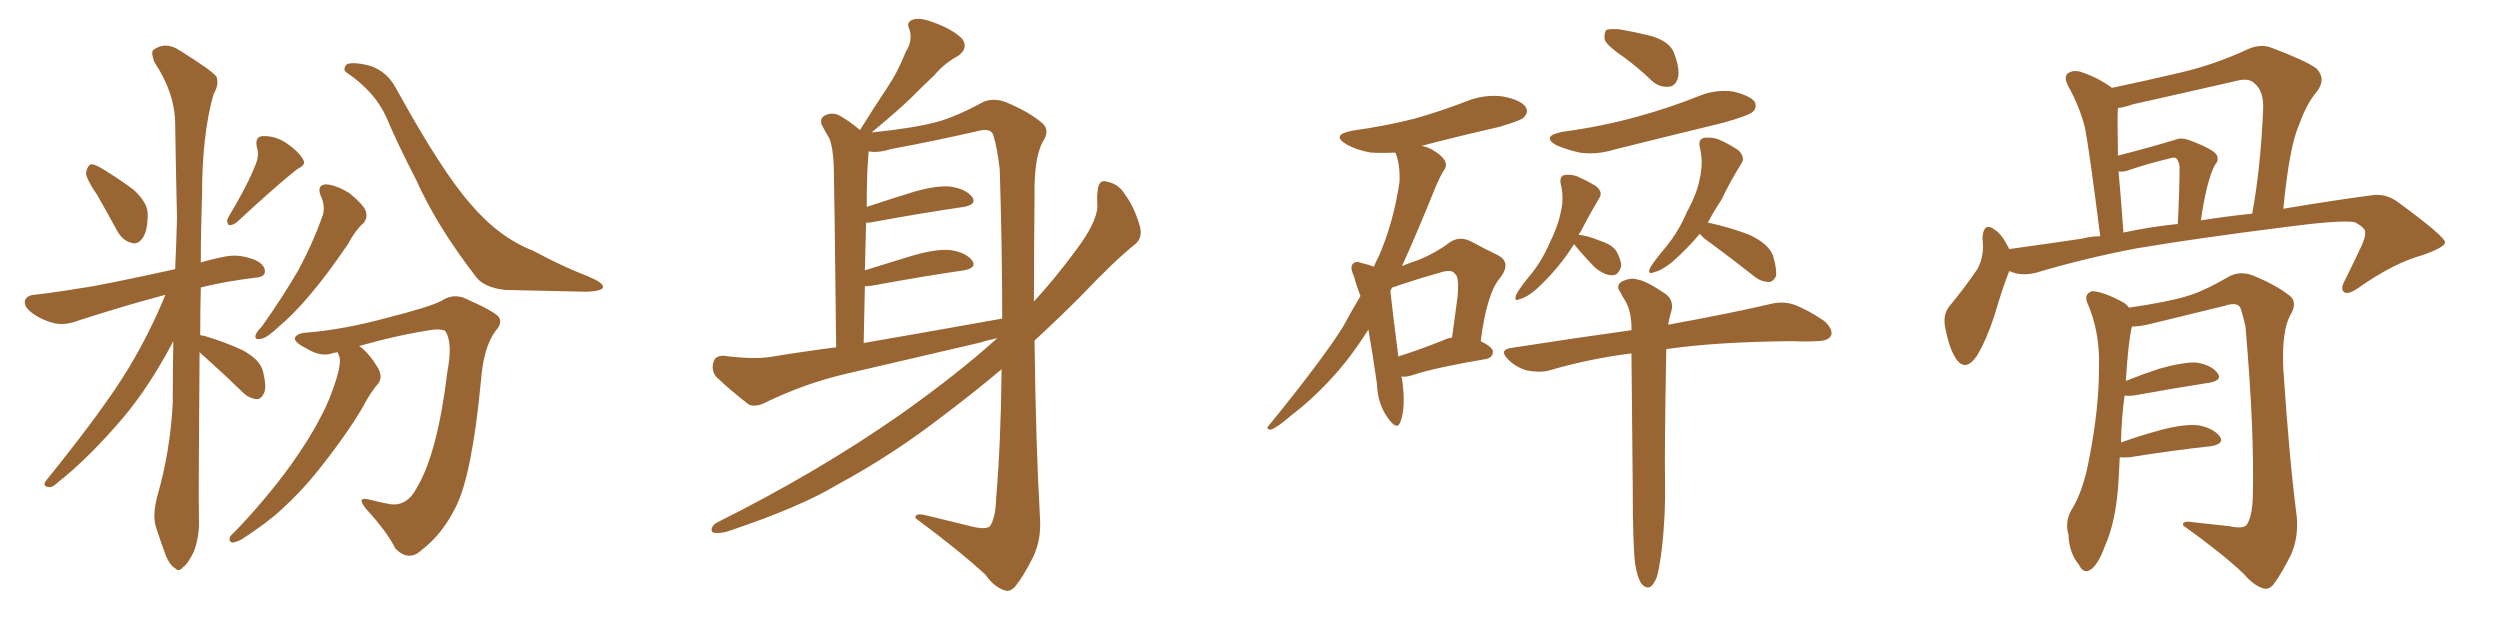 <svg xmlns="http://www.w3.org/2000/svg" xmlns:xlink="http://www.w3.org/1999/xlink" width="600" height="150"><path fill="#996633" padding="10" d="M23.29 46.73L23.29 46.73Q20.65 42.92 20.65 41.46L20.65 41.46Q20.95 39.84 21.83 39.40L21.83 39.40Q22.71 39.40 24.46 40.43L24.46 40.43Q28.56 42.92 32.08 45.56L32.08 45.56Q35.45 48.63 35.45 51.42L35.45 51.42Q35.45 55.52 34.13 57.28L34.13 57.28Q32.96 58.74 31.64 58.30L31.64 58.30Q29.59 57.86 28.27 55.66L28.27 55.66Q25.63 50.83 23.29 46.73ZM61.38 39.40L61.38 39.40Q62.26 37.21 61.67 35.45L61.67 35.45Q61.08 32.81 62.99 32.67L62.99 32.67Q66.06 32.52 68.85 34.42L68.85 34.42Q71.78 36.47 72.80 38.38L72.80 38.38Q73.54 39.55 71.34 40.58L71.34 40.58Q66.50 44.38 56.84 53.32L56.84 53.32Q55.96 54.05 54.93 54.05L54.93 54.05Q54.20 53.17 54.79 52.15L54.79 52.15Q59.47 44.38 61.38 39.40ZM47.90 84.52L47.90 84.52Q47.61 119.09 47.75 124.51L47.75 124.51Q47.90 128.91 46.44 132.57L46.44 132.57Q44.97 135.50 43.95 136.08L43.95 136.08Q42.92 137.40 42.04 136.38L42.04 136.38Q40.87 135.79 39.84 133.45L39.84 133.45Q38.53 129.93 37.50 126.71L37.50 126.71Q36.47 123.78 37.79 118.95L37.79 118.95Q40.87 108.25 41.46 96.68L41.46 96.68Q41.46 89.06 41.60 81.88L41.60 81.88Q35.89 92.72 29.59 100.20L29.59 100.20Q21.24 110.01 13.77 115.87L13.77 115.87Q12.60 117.04 11.72 116.89L11.72 116.89Q10.11 116.75 10.99 115.43L10.99 115.43Q25.20 97.85 31.05 88.04L31.05 88.04Q36.04 79.69 39.70 70.75L39.70 70.75Q38.67 71.04 38.09 71.19L38.09 71.19Q30.32 73.24 18.90 76.90L18.90 76.90Q15.97 78.08 13.33 77.64L13.33 77.64Q10.11 76.90 7.76 75.15L7.76 75.15Q5.57 73.54 6.01 72.07L6.01 72.07Q6.45 70.90 8.20 70.75L8.20 70.75Q13.33 70.17 19.48 69.14L19.48 69.14Q24.02 68.55 42.04 64.60L42.04 64.60Q42.33 58.15 42.48 52.29L42.48 52.29Q42.19 40.14 42.04 29.44L42.04 29.44Q41.89 22.12 37.06 14.94L37.06 14.94Q36.18 12.60 36.77 12.01L36.77 12.01Q39.70 9.81 43.21 12.16L43.21 12.16Q50.98 16.99 52.00 18.46L52.00 18.46Q52.59 20.36 51.27 22.56L51.27 22.56Q48.49 32.23 48.49 46.73L48.49 46.73Q48.19 55.37 48.19 62.99L48.19 62.99Q51.12 62.11 54.35 61.52L54.35 61.52Q57.57 60.94 61.23 62.40L61.23 62.40Q63.72 63.57 63.57 65.33L63.57 65.33Q63.43 66.50 61.23 66.65L61.23 66.65Q54.05 67.53 48.19 68.99L48.19 68.99Q48.05 75 48.05 80.42L48.05 80.42Q48.78 80.57 49.37 80.71L49.37 80.71Q54.20 82.18 58.30 84.08L58.30 84.08Q62.55 86.43 63.13 89.21L63.13 89.21Q64.01 92.72 63.43 94.19L63.43 94.19Q62.70 95.80 61.67 95.80L61.67 95.80Q59.77 95.65 58.30 94.19L58.30 94.19Q53.76 89.79 49.66 86.13L49.66 86.13Q48.49 85.11 47.90 84.52ZM77.05 47.17L77.05 47.17Q75.88 44.38 78.22 44.24L78.22 44.24Q80.57 44.38 83.79 46.29L83.79 46.29Q87.16 49.07 87.74 50.54L87.74 50.54Q88.33 52.15 87.30 53.47L87.30 53.47Q85.40 55.08 83.50 58.59L83.50 58.59Q78.52 65.92 74.41 70.75L74.41 70.75Q70.17 75.73 66.94 78.37L66.94 78.37Q64.01 81.15 62.70 81.30L62.70 81.30Q60.94 81.74 61.38 80.27L61.38 80.27Q61.82 79.39 62.84 78.37L62.84 78.37Q67.82 71.34 71.48 65.04L71.48 65.04Q75.15 58.30 77.49 51.56L77.49 51.56Q78.08 49.51 77.05 47.17ZM83.20 17.43L83.20 17.43Q82.32 16.85 82.91 15.82L82.91 15.82Q83.35 14.79 87.01 15.38L87.01 15.38Q92.43 16.26 95.07 21.24L95.07 21.24Q106.05 41.16 112.79 48.78L112.79 48.78Q119.68 56.98 128.03 60.21L128.03 60.21Q135.06 64.01 141.21 66.36L141.21 66.36Q144.73 67.82 144.73 68.85L144.73 68.85Q144.73 69.87 140.63 70.02L140.63 70.02Q127.00 69.73 121.14 69.58L121.14 69.58Q116.31 68.99 114.40 66.65L114.40 66.65Q104.88 54.35 99.90 43.21L99.90 43.21Q95.36 34.42 92.72 28.13L92.72 28.13Q89.94 21.97 83.20 17.43ZM81.01 84.52L81.01 84.52L81.01 84.52Q80.13 84.67 79.69 84.81L79.69 84.81Q77.05 85.69 73.83 83.79L73.83 83.79Q70.61 82.18 70.75 81.15L70.75 81.15Q71.19 79.98 73.54 79.83L73.54 79.83Q82.47 79.10 92.72 76.32L92.72 76.32Q103.13 73.68 105.91 72.22L105.91 72.22Q108.54 70.46 111.33 71.48L111.33 71.48Q118.36 74.56 119.68 76.03L119.68 76.03Q120.70 77.49 118.95 79.39L118.95 79.39Q116.02 83.35 115.43 91.41L115.43 91.41Q113.23 114.40 109.28 121.88L109.28 121.88Q106.05 128.32 101.22 131.98L101.22 131.98Q98.14 134.91 94.92 131.69L94.92 131.69Q92.87 127.59 87.89 122.17L87.89 122.17Q85.25 118.95 88.92 119.97L88.92 119.97Q91.26 120.56 93.60 121.00L93.60 121.00Q97.71 121.58 100.05 117.04L100.05 117.04Q105.03 108.69 107.37 89.21L107.37 89.21Q108.69 82.32 106.93 79.54L106.93 79.54Q106.49 78.96 104.15 79.10L104.15 79.10Q95.95 80.27 86.13 83.06L86.13 83.06Q86.28 83.06 86.43 83.20L86.43 83.20Q88.62 84.81 90.82 88.48L90.82 88.48Q91.85 90.53 90.82 91.99L90.82 91.99Q89.06 93.90 86.72 98.29L86.72 98.29Q82.76 104.88 76.46 112.79L76.46 112.79Q72.22 118.07 67.68 122.17L67.68 122.17Q64.45 125.24 58.15 129.35L58.15 129.35Q56.84 130.08 55.81 130.22L55.81 130.22Q55.08 130.08 55.08 129.49L55.08 129.49Q55.08 128.61 55.96 128.03L55.96 128.03Q63.72 119.97 69.58 111.91L69.58 111.91Q74.41 105.18 77.05 99.90L77.05 99.90Q79.10 96.24 80.86 90.53L80.86 90.53Q81.88 87.01 81.45 85.55L81.45 85.55Q81.15 84.96 81.01 84.52ZM239.36 81.15L239.36 81.15Q236.72 81.74 234.81 82.32L234.81 82.32Q219.14 85.99 203.32 89.65L203.32 89.65Q193.07 91.99 183.25 96.83L183.25 96.83Q181.20 97.71 179.74 97.12L179.74 97.12Q175.05 93.46 171.83 90.38L171.83 90.38Q170.65 88.77 171.24 86.87L171.24 86.87Q171.68 85.25 173.88 85.40L173.88 85.40Q180.62 86.28 184.72 85.69L184.72 85.69Q192.63 84.38 200.68 83.35L200.68 83.35Q200.24 44.38 200.10 39.84L200.10 39.84Q199.95 35.60 199.07 33.25L199.07 33.25Q198.19 31.79 197.17 29.88L197.17 29.88Q196.73 28.27 198.05 27.69L198.05 27.69Q199.37 26.95 201.12 27.54L201.12 27.54Q203.61 28.86 206.40 31.20L206.40 31.20Q209.77 25.78 212.99 20.95L212.99 20.95Q215.48 17.29 217.38 12.45L217.38 12.45Q219.14 9.67 218.26 7.03L218.26 7.03Q217.38 5.27 219.14 4.69L219.14 4.69Q220.90 4.10 224.56 5.57L224.56 5.57Q228.52 7.03 230.86 9.23L230.86 9.23Q232.62 11.57 229.83 13.48L229.83 13.48Q226.61 15.23 224.27 18.02L224.27 18.02Q221.48 20.65 218.41 23.73L218.41 23.73Q215.04 26.95 209.18 31.79L209.18 31.79Q219.29 30.76 224.71 29.30L224.71 29.30Q229.25 28.13 235.99 24.46L235.99 24.46Q238.48 23.44 241.26 24.46L241.26 24.46Q246.97 26.81 250.20 29.59L250.20 29.59Q252.10 31.35 250.20 34.13L250.20 34.13Q248.14 38.09 248.29 47.02L248.29 47.02Q248.14 60.35 248.14 72.36L248.14 72.36Q253.13 66.94 258.11 60.21L258.11 60.21Q263.23 53.47 263.38 49.51L263.38 49.51Q263.23 47.61 263.38 46.29L263.38 46.29Q263.53 42.77 265.87 43.65L265.87 43.65Q268.65 44.24 270.12 46.88L270.12 46.88Q272.17 49.51 273.63 54.49L273.63 54.49Q274.22 57.13 272.46 58.59L272.46 58.59Q267.63 62.40 259.28 71.19L259.28 71.19Q254.15 76.32 248.29 81.74L248.29 81.74Q248.58 106.49 249.61 124.51L249.61 124.51Q249.90 129.49 248.00 133.59L248.00 133.59Q245.65 138.28 243.75 140.63L243.75 140.63Q242.43 142.24 240.97 141.65L240.97 141.65Q238.48 140.77 236.57 137.99L236.57 137.99Q230.42 132.28 219.73 124.37L219.73 124.37Q219.43 122.90 222.66 123.78L222.66 123.78Q228.08 125.10 233.50 126.42L233.50 126.42Q236.72 127.15 237.60 126.27L237.60 126.27Q238.92 124.37 239.06 119.82L239.06 119.82Q240.23 105.91 240.38 88.62L240.38 88.62Q233.94 94.04 226.76 99.46L226.76 99.46Q214.31 109.13 200.98 116.31L200.98 116.31Q192.04 121.73 174.46 127.59L174.46 127.59Q172.85 128.03 171.39 127.88L171.39 127.88Q170.65 127.73 170.80 126.86L170.80 126.86Q171.09 125.83 172.41 125.24L172.41 125.24Q196.14 113.38 215.92 99.61L215.92 99.61Q229.98 89.65 239.36 81.15ZM207.28 82.32L207.28 82.32L207.28 82.32Q225 79.25 240.53 76.46L240.53 76.46Q240.53 60.06 239.94 40.72L239.94 40.72Q239.36 35.45 238.33 32.23L238.33 32.23Q237.60 30.62 234.52 31.49L234.52 31.49Q224.27 33.84 214.01 35.74L214.01 35.74Q210.64 36.77 208.45 36.33L208.45 36.33Q208.45 36.47 208.45 36.62L208.45 36.62Q208.30 38.53 208.15 41.16L208.15 41.16Q208.01 45.12 208.01 49.66L208.01 49.66Q213.28 47.90 219.43 46.00L219.43 46.00Q225.15 44.38 228.37 44.82L228.37 44.82Q231.88 45.41 233.35 47.31L233.35 47.31Q234.52 49.07 231.30 49.66L231.30 49.66Q222.07 50.98 209.33 53.32L209.33 53.32Q208.45 53.47 207.86 53.47L207.86 53.47Q207.71 59.03 207.57 64.89L207.57 64.89Q213.13 63.13 219.43 61.23L219.43 61.23Q225.15 59.62 228.37 60.06L228.37 60.06Q231.88 60.64 233.35 62.55L233.35 62.55Q234.52 64.31 231.30 64.89L231.30 64.89Q222.07 66.21 209.33 68.55L209.33 68.55Q208.15 68.70 207.57 68.70L207.57 68.70Q207.42 75.15 207.28 82.32ZM336.33 90.38L336.33 90.38Q336.33 90.67 336.47 90.82L336.47 90.82Q337.50 97.85 336.04 101.37L336.04 101.37Q335.30 103.42 333.11 100.34L333.11 100.34Q330.62 96.97 330.47 92.14L330.47 92.14Q329.44 84.96 328.42 79.10L328.42 79.10Q324.32 85.55 320.21 90.09L320.21 90.09Q315.23 95.65 309.81 99.76L309.81 99.76Q306.45 102.69 304.98 103.13L304.98 103.13Q303.66 102.98 304.54 102.10L304.54 102.10Q317.29 86.43 322.27 78.52L322.27 78.52Q324.32 74.71 326.51 71.04L326.51 71.04Q325.49 68.41 324.90 66.21L324.90 66.21Q323.88 63.87 324.76 63.28L324.76 63.28Q325.34 62.55 326.81 63.13L326.81 63.13Q328.71 63.57 329.74 64.01L329.74 64.01Q330.32 62.55 330.91 61.52L330.91 61.52Q334.42 53.47 335.89 43.65L335.89 43.65Q336.04 39.55 335.01 36.91L335.01 36.91Q334.86 36.62 334.86 36.62L334.86 36.62Q331.79 36.77 329.00 36.62L329.00 36.62Q325.63 36.04 323.29 34.72L323.29 34.72Q319.19 32.37 324.61 31.35L324.61 31.35Q332.96 30.18 339.70 28.42L339.70 28.42Q345.85 26.66 351.56 24.46L351.56 24.46Q356.10 22.56 360.64 23.14L360.64 23.14Q365.19 24.02 366.21 25.78L366.21 25.78Q366.94 26.95 365.63 28.27L365.63 28.27Q364.75 29.00 359.77 30.47L359.77 30.47Q350.10 32.67 341.16 35.01L341.16 35.01Q342.92 35.30 344.38 36.33L344.38 36.33Q346.29 37.50 346.88 38.82L346.88 38.82Q347.31 39.99 346.44 41.02L346.44 41.02Q345.70 42.19 344.68 44.53L344.68 44.53Q340.14 55.81 336.47 63.87L336.47 63.87Q338.53 62.99 340.43 62.40L340.43 62.40Q344.68 60.64 347.75 58.30L347.75 58.30Q350.10 56.54 352.88 57.86L352.88 57.86Q356.69 59.91 359.47 61.23L359.47 61.23Q362.84 62.99 360.06 66.65L360.06 66.65Q356.84 70.31 355.37 81.88L355.37 81.88Q358.30 83.35 358.30 84.38L358.30 84.38Q358.30 85.69 356.84 86.13L356.84 86.13Q344.68 88.18 339.26 89.94L339.26 89.94Q337.65 90.53 336.33 90.38ZM346.58 81.59L346.58 81.59Q347.46 81.15 348.49 81.01L348.49 81.01Q349.22 75.88 349.80 71.34L349.80 71.34Q350.24 66.36 349.22 65.77L349.22 65.77Q348.49 64.45 345.41 65.48L345.41 65.48Q341.16 66.65 335.89 68.41L335.89 68.41Q334.72 68.85 334.13 68.99L334.13 68.99Q333.84 69.43 333.69 69.87L333.69 69.87Q334.13 74.12 335.60 85.55L335.60 85.55Q340.72 83.94 346.58 81.59ZM389.79 13.77L389.79 13.77Q385.69 10.99 385.11 9.52L385.11 9.52Q384.96 7.76 385.55 7.18L385.55 7.18Q386.28 6.88 388.62 7.03L388.62 7.03Q392.87 7.76 396.83 8.79L396.83 8.79Q400.63 10.11 401.66 12.45L401.66 12.45Q403.27 16.55 402.69 18.75L402.69 18.75Q402.10 20.65 400.63 20.80L400.63 20.80Q398.29 21.09 396.39 19.34L396.39 19.34Q393.02 16.11 389.79 13.77ZM375 31.64L375 31.64Q384.67 30.32 393.02 27.98L393.02 27.98Q400.49 25.93 407.52 23.14L407.52 23.14Q411.62 21.39 416.02 21.97L416.02 21.97Q420.12 23.00 421.14 24.46L421.14 24.46Q421.73 25.78 420.70 26.81L420.70 26.81Q419.82 27.69 413.67 29.44L413.67 29.44Q400.34 32.67 387.45 35.89L387.45 35.89Q383.20 37.21 379.10 36.62L379.10 36.62Q375.88 35.89 373.54 34.86L373.54 34.86Q369.73 32.67 375 31.64ZM377.78 58.59L377.78 58.59Q374.12 64.45 368.70 69.43L368.70 69.43Q366.50 71.34 364.75 71.78L364.75 71.78Q363.28 72.51 363.87 70.75L363.87 70.75Q364.89 68.85 367.24 66.06L367.24 66.06Q370.02 62.70 371.92 58.30L371.92 58.30Q373.97 54.20 374.56 50.98L374.56 50.98Q375.44 47.61 374.56 44.09L374.56 44.09Q374.27 42.48 375.29 42.04L375.29 42.04Q377.05 41.75 378.52 42.33L378.52 42.33Q380.86 43.36 383.06 44.68L383.06 44.68Q384.81 46.14 383.79 47.61L383.79 47.61Q381.59 51.27 379.25 55.81L379.25 55.81Q378.96 55.96 378.96 56.40L378.96 56.40Q380.57 56.40 384.23 57.86L384.23 57.86Q386.87 58.74 387.89 60.21L387.89 60.21Q389.21 62.55 389.06 64.01L389.06 64.01Q388.33 66.21 386.87 66.06L386.87 66.06Q385.11 66.06 382.91 64.31L382.91 64.31Q380.57 61.96 378.37 59.33L378.37 59.33Q377.93 58.74 377.78 58.59ZM407.96 56.10L407.96 56.10Q405.03 59.62 401.37 62.84L401.37 62.84Q398.88 64.89 396.97 65.33L396.97 65.33Q395.21 66.06 396.09 64.16L396.09 64.16Q397.27 62.26 399.90 59.18L399.90 59.18Q402.98 55.37 404.88 50.83L404.88 50.83Q407.37 46.29 407.96 42.77L407.96 42.77Q408.84 38.96 407.96 35.30L407.96 35.30Q407.52 33.54 408.84 33.11L408.84 33.11Q410.45 32.81 412.35 33.40L412.35 33.40Q414.99 34.57 417.19 36.04L417.19 36.04Q418.95 37.79 417.92 39.26L417.92 39.26Q415.43 43.21 413.09 48.05L413.09 48.05Q411.33 50.68 409.86 53.47L409.86 53.47Q410.16 53.47 410.16 53.47L410.16 53.47Q415.43 54.64 419.97 56.40L419.97 56.40Q424.51 58.59 425.54 61.38L425.54 61.38Q426.42 64.45 426.27 66.21L426.27 66.21Q425.68 67.53 424.66 67.68L424.66 67.68Q422.90 67.68 421.44 66.65L421.44 66.65Q415.87 62.26 410.89 58.59L410.89 58.59Q408.54 56.98 407.96 56.10ZM392.43 135.35L392.43 135.35L392.43 135.35Q391.85 130.66 391.85 116.16L391.85 116.16Q391.70 97.71 391.55 84.81L391.55 84.81Q381.15 86.13 371.78 88.92L371.78 88.92Q369.58 89.50 366.50 88.92L366.50 88.92Q363.87 88.18 361.96 86.28L361.96 86.28Q359.62 83.94 362.70 83.50L362.70 83.50Q377.78 81.15 391.55 79.25L391.55 79.25Q391.55 78.52 391.55 78.08L391.55 78.08Q391.41 74.56 390.09 72.22L390.09 72.22Q389.36 71.19 388.92 70.17L388.92 70.17Q387.74 68.70 389.06 67.68L389.06 67.68Q391.26 66.50 393.02 67.09L393.02 67.09Q395.07 67.38 399.61 70.46L399.61 70.46Q401.66 71.92 401.22 74.27L401.22 74.27Q400.78 75.73 400.34 77.93L400.34 77.93Q415.58 75.15 424.95 72.95L424.95 72.95Q427.88 72.22 430.52 73.10L430.52 73.10Q433.74 74.27 437.84 77.05L437.84 77.05Q440.04 79.10 439.45 80.57L439.45 80.57Q438.72 81.88 435.94 81.88L435.94 81.88Q433.30 82.03 430.22 81.88L430.22 81.88Q411.91 82.03 399.90 83.79L399.90 83.79Q399.46 108.84 399.61 115.58L399.61 115.58Q399.76 123.49 398.88 131.40L398.88 131.40Q398.29 136.08 397.71 138.28L397.71 138.28Q396.97 140.33 395.95 140.92L395.95 140.92Q394.92 141.21 394.04 140.19L394.04 140.19Q393.02 138.87 392.43 135.35ZM482.23 65.04L482.23 65.04Q480.62 68.99 478.71 75.59L478.71 75.59Q476.81 81.45 474.46 85.40L474.46 85.40Q471.53 89.65 469.19 85.69L469.19 85.69Q467.72 83.20 466.85 78.66L466.85 78.66Q466.26 75.59 467.72 73.68L467.72 73.68Q471.68 68.85 474.46 64.75L474.46 64.75Q475.78 62.55 475.93 59.47L475.93 59.47Q475.93 58.15 475.78 57.13L475.78 57.13Q476.07 53.03 478.86 55.22L478.86 55.22Q480.47 56.25 482.23 59.77L482.23 59.77Q490.87 58.59 499.66 57.28L499.66 57.28Q501.86 56.69 504.05 56.69L504.05 56.69Q501.42 35.89 500.39 30.62L500.39 30.62Q499.07 25.49 496.29 20.51L496.29 20.51Q495.26 18.46 496.29 17.58L496.29 17.58Q497.61 16.70 499.51 17.29L499.51 17.29Q503.47 18.60 506.69 20.95L506.69 20.95Q506.69 20.95 506.84 21.09L506.84 21.09Q515.19 19.34 523.24 17.43L523.24 17.43Q531.01 15.67 539.06 12.01L539.06 12.01Q542.29 10.40 545.07 11.43L545.07 11.43Q553.27 14.50 555.91 16.41L555.91 16.41Q558.40 18.90 556.05 21.97L556.05 21.97Q553.56 24.90 551.81 29.88L551.81 29.88Q549.46 35.01 548.00 50.10L548.00 50.10Q559.28 48.19 569.09 46.88L569.09 46.88Q572.61 46.29 575.68 48.63L575.68 48.63Q586.67 56.69 586.82 58.15L586.82 58.15Q586.82 59.33 581.40 61.23L581.40 61.23Q574.51 63.13 566.16 68.99L566.16 68.99Q563.67 70.75 562.65 70.17L562.65 70.17Q561.62 69.43 562.65 67.53L562.65 67.53Q564.99 62.84 566.89 58.74L566.89 58.74Q567.77 56.54 567.63 55.96L567.63 55.96Q567.92 54.79 565.14 53.32L565.14 53.32Q561.77 52.73 548.44 54.49L548.44 54.49Q526.46 57.28 512.70 59.62L512.70 59.62Q500.39 61.96 488.53 65.48L488.53 65.48Q485.01 66.36 482.23 65.04ZM528.22 52.88L528.22 52.88Q534.81 51.86 540.53 51.27L540.53 51.27Q542.58 40.14 543.16 26.07L543.16 26.07Q543.31 21.68 540.97 19.92L540.97 19.92Q539.65 18.60 536.43 19.48L536.43 19.48Q524.27 22.27 511.82 25.05L511.82 25.05Q509.77 25.78 508.30 25.93L508.30 25.93Q508.15 28.27 508.30 36.18L508.30 36.18Q508.30 36.77 508.30 37.35L508.30 37.35Q515.77 35.45 522.07 33.54L522.07 33.54Q523.39 32.96 525.15 33.54L525.15 33.54Q531.15 35.74 532.03 37.21L532.03 37.21Q532.62 38.53 531.59 39.55L531.59 39.55Q529.54 43.51 528.22 52.88ZM509.62 55.81L509.62 55.81Q516.50 54.35 522.66 53.76L522.66 53.76Q523.10 45.56 523.10 39.84L523.10 39.84Q522.80 38.38 522.22 37.94L522.22 37.94Q521.78 37.65 520.46 38.09L520.46 38.09Q515.63 39.26 511.23 40.72L511.23 40.72Q509.91 41.31 508.45 41.16L508.45 41.16Q509.03 47.31 509.62 55.81ZM508.74 109.72L508.74 109.72L508.74 109.72Q508.59 112.35 508.45 115.43L508.45 115.43Q507.86 125.10 505.22 130.96L505.22 130.96Q503.47 135.79 501.56 136.82L501.56 136.82Q499.95 137.70 498.93 135.50L498.93 135.50Q496.58 132.71 496.44 128.32L496.44 128.32Q495.56 125.39 497.02 122.61L497.02 122.61Q499.95 118.07 501.42 110.01L501.42 110.01Q503.76 98.00 503.76 88.33L503.76 88.33Q504.05 79.54 500.83 72.36L500.83 72.36Q500.24 70.46 502.15 69.87L502.15 69.87Q504.79 70.02 509.18 72.36L509.18 72.36Q510.35 72.95 510.94 73.83L510.94 73.83Q520.17 72.51 525 71.04L525 71.04Q528.96 69.87 535.25 66.21L535.25 66.21Q537.74 65.04 540.53 66.06L540.53 66.06Q546.09 68.26 549.61 71.04L549.61 71.04Q551.51 72.66 549.61 75.73L549.61 75.73Q547.56 79.69 548.00 88.62L548.00 88.62Q549.46 110.60 551.22 123.93L551.22 123.93Q551.66 128.91 549.90 133.01L549.90 133.01Q547.56 137.70 545.80 140.04L545.80 140.04Q544.63 141.65 543.16 141.21L543.16 141.21Q540.82 140.48 538.48 137.70L538.48 137.70Q533.20 132.71 523.97 126.12L523.97 126.12Q523.54 124.80 526.76 125.39L526.76 125.39Q530.86 125.83 534.96 126.27L534.96 126.27Q538.33 127.00 539.21 125.98L539.21 125.98Q540.53 123.93 540.67 119.38L540.67 119.38Q541.11 103.86 538.92 78.37L538.92 78.37Q538.33 75.73 537.74 73.97L537.74 73.97Q537.01 72.36 533.94 73.39L533.94 73.39Q524.85 75.59 515.92 77.78L515.92 77.78Q513.57 78.37 511.67 78.37L511.67 78.37Q510.79 81.74 510.21 91.41L510.21 91.41Q513.87 89.94 518.26 88.48L518.26 88.48Q523.97 86.87 527.20 87.01L527.20 87.01Q530.71 87.60 532.18 89.50L532.18 89.50Q533.50 91.26 530.27 91.85L530.27 91.85Q522.66 93.02 512.11 94.92L512.11 94.92Q510.79 95.07 509.91 94.92L509.91 94.92Q509.18 99.90 509.03 106.20L509.03 106.20Q513.43 104.59 518.85 103.13L518.85 103.13Q524.56 101.66 527.78 102.10L527.78 102.10Q531.30 102.83 532.76 104.74L532.76 104.74Q533.94 106.49 530.71 107.08L530.71 107.08Q522.36 107.96 511.23 109.72L511.23 109.72Q509.62 109.86 508.74 109.72Z"/></svg>